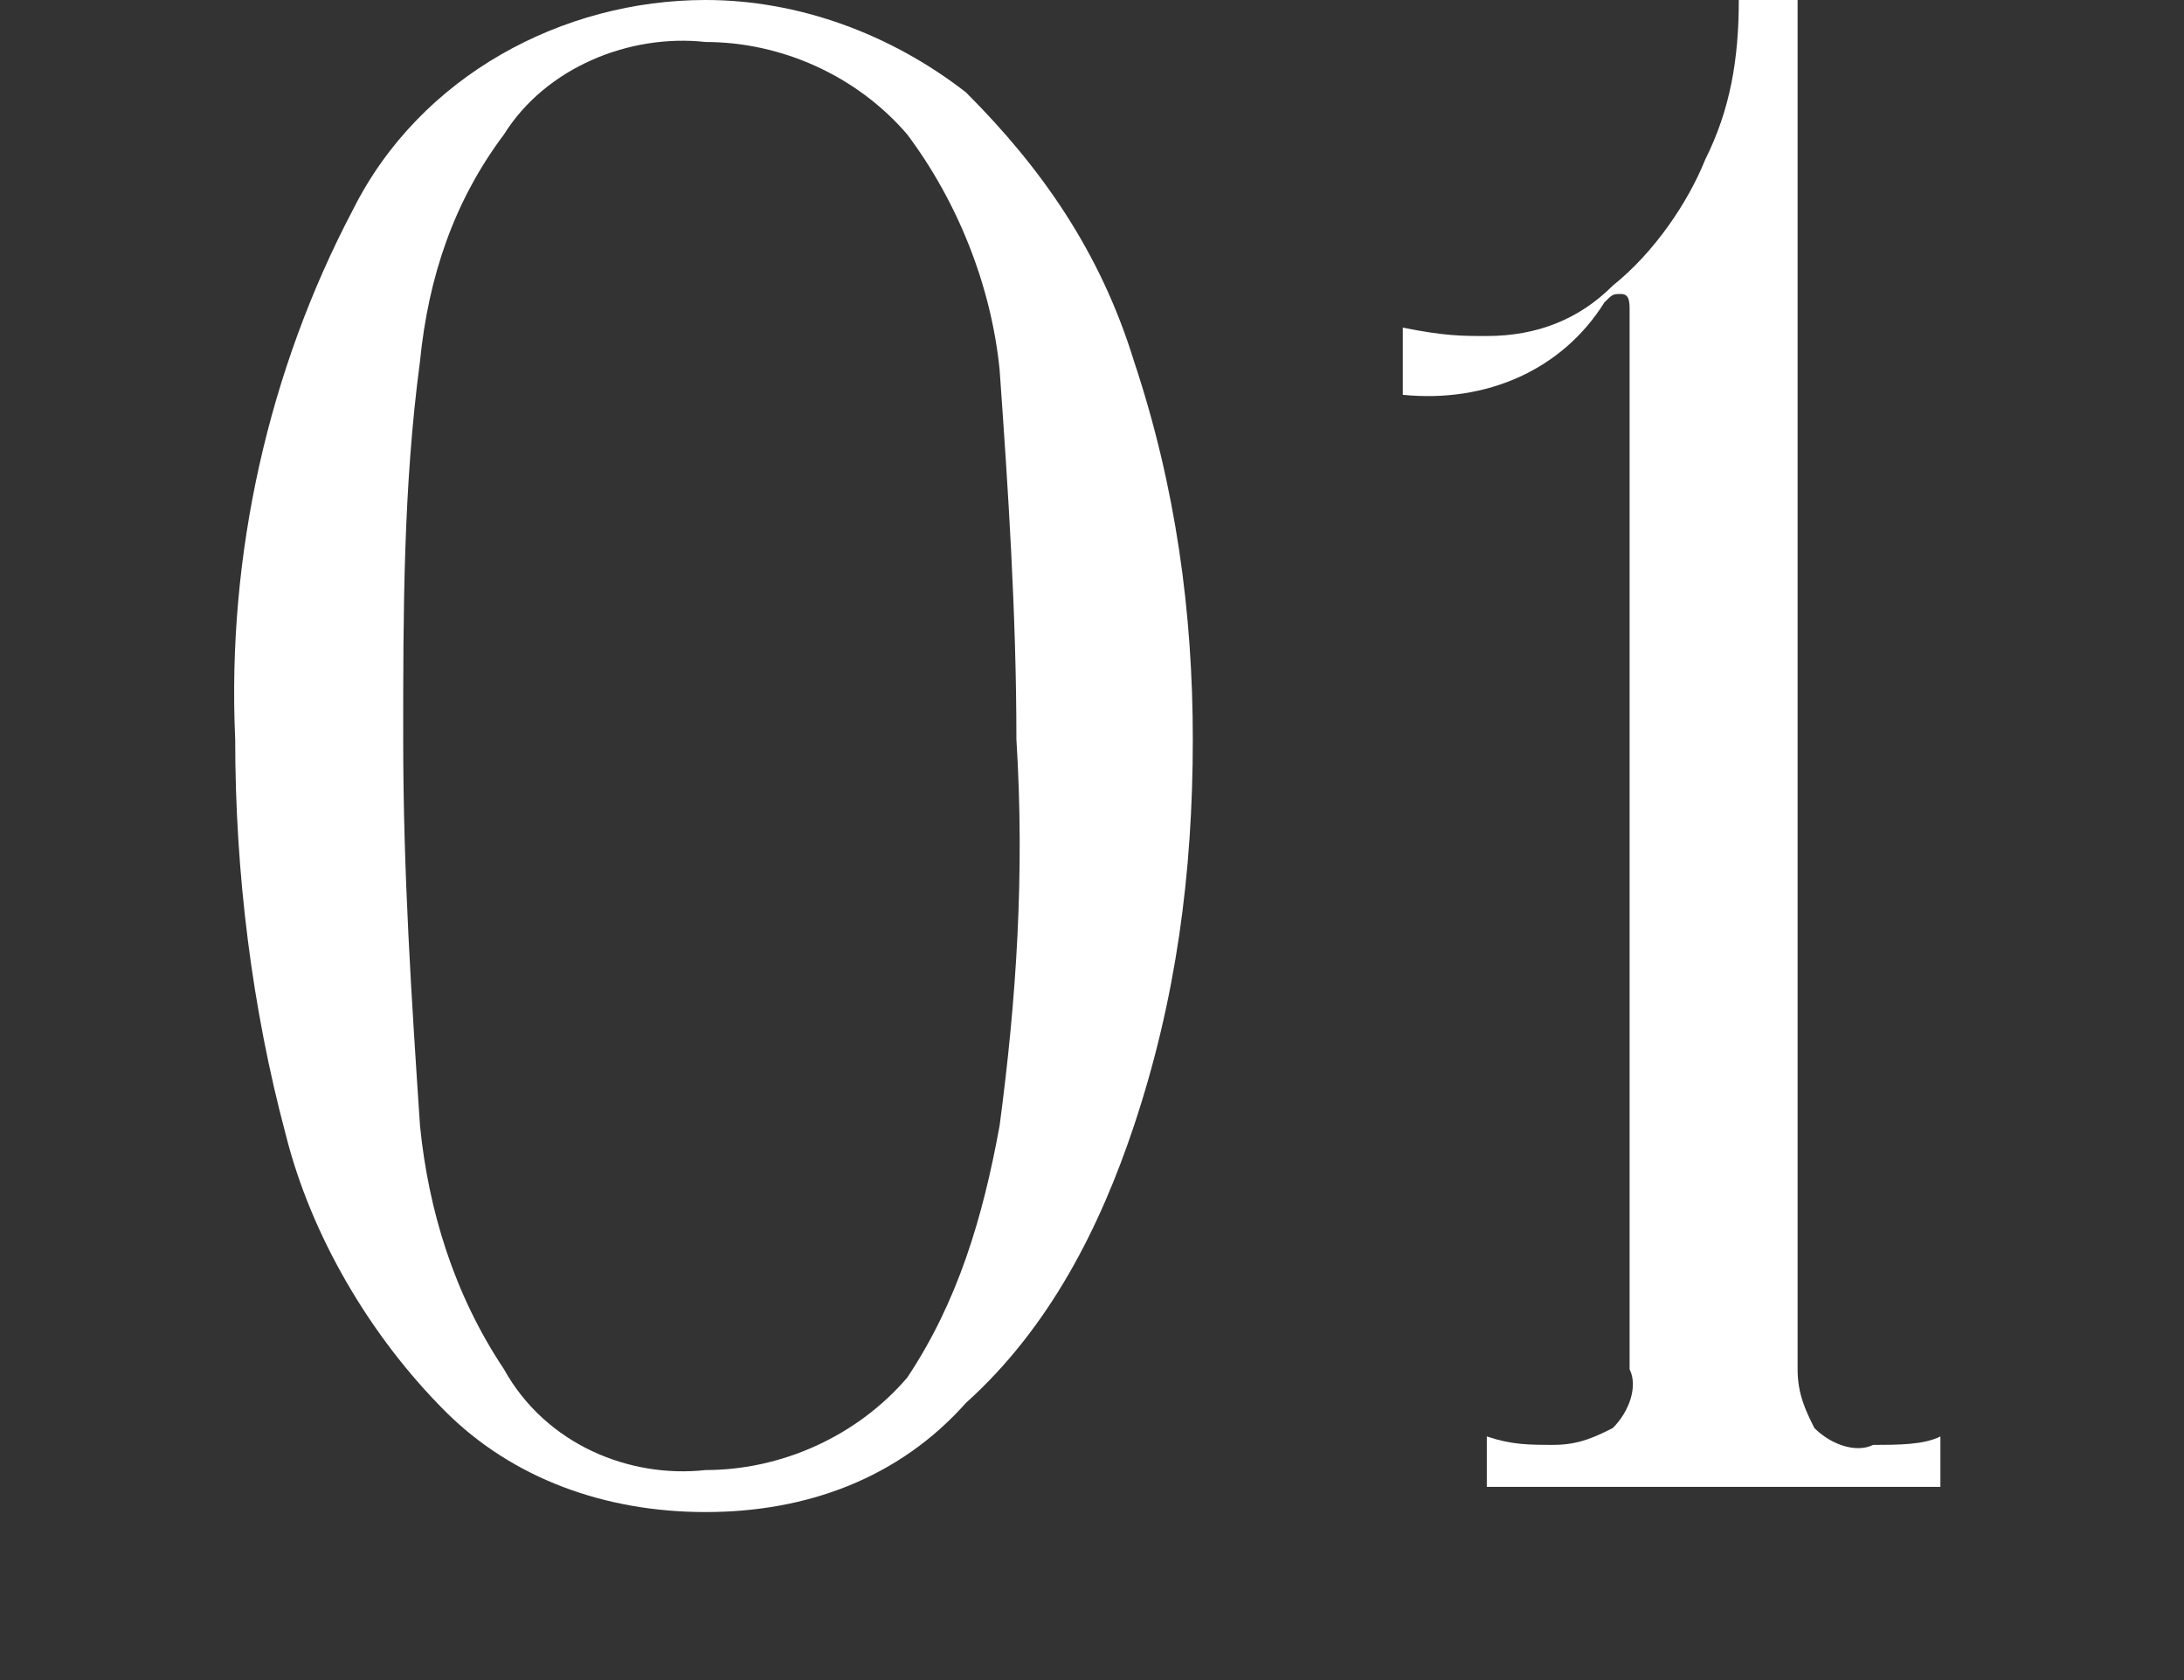 <?xml version="1.0" encoding="utf-8"?>
<!-- Generator: Adobe Illustrator 27.9.0, SVG Export Plug-In . SVG Version: 6.00 Build 0)  -->
<svg version="1.1" id="_レイヤー_2" xmlns="http://www.w3.org/2000/svg" xmlns:xlink="http://www.w3.org/1999/xlink" x="0px"
	 y="0px" viewBox="0 0 26 20" style="enable-background:new 0 0 26 20;" xml:space="preserve">
<rect x="0" y="0" width="26" height="20" fill="#333333" stroke="none"/>
<style type="text/css">
	.st0{clip-path:url(#SVGID_00000092429871143295464820000001510374588775858364_);fill:#FFFFFF;}
</style>
<g>
	<defs>
		<rect id="SVGID_1_" width="26" height="20"/>
	</defs>
	<clipPath id="SVGID_00000129914365385086123950000018400861524045422772_">
		<use xlink:href="#SVGID_1_"  style="overflow:visible;"/>
	</clipPath>
	<path id="_パス_249" style="clip-path:url(#SVGID_00000129914365385086123950000018400861524045422772_);fill:#FFFFFF;" d="
		M8.4,18c-1.2,0-2.3-0.4-3.1-1.2c-0.9-0.9-1.6-2.1-1.9-3.3C3,12,2.8,10.4,2.8,8.8C2.7,6.6,3.2,4.4,4.2,2.5C5,0.9,6.7,0,8.4,0
		c1.1,0,2.2,0.4,3.1,1.1c0.9,0.9,1.6,1.9,2,3.2c0.5,1.5,0.7,3,0.7,4.5c0,1.6-0.2,3.1-0.7,4.6c-0.4,1.2-1,2.4-2,3.3
		C10.7,17.6,9.6,18,8.4,18z M8.4,17.5c0.9,0,1.8-0.4,2.4-1.1c0.6-0.9,0.9-1.9,1.1-3c0.2-1.5,0.3-3,0.2-4.6c0-1.5-0.1-3-0.2-4.4
		c-0.1-1-0.5-2-1.1-2.8c-0.6-0.7-1.5-1.1-2.4-1.1C7.5,0.4,6.5,0.8,6,1.6C5.4,2.4,5.1,3.3,5,4.3c-0.2,1.5-0.2,3-0.2,4.5
		c0,1.6,0.1,3.1,0.2,4.6c0.1,1,0.4,2,1,2.9C6.5,17.2,7.5,17.6,8.4,17.5L8.4,17.5z M21.4,16.3c0,0.3,0.1,0.5,0.2,0.7
		c0.2,0.2,0.5,0.3,0.7,0.2c0.3,0,0.6,0,0.8-0.1v0.6h-5.4v-0.6c0.3,0.1,0.5,0.1,0.8,0.1c0.3,0,0.5-0.1,0.7-0.2
		c0.2-0.2,0.3-0.5,0.2-0.7V3.7c0-0.1,0-0.2-0.1-0.2c-0.1,0-0.1,0-0.2,0.1c-0.5,0.8-1.4,1.2-2.4,1.1V3.9C17.2,4,17.4,4,17.7,4
		c0.6,0,1.1-0.2,1.5-0.6c0.5-0.4,0.9-1,1.1-1.5c0.3-0.6,0.4-1.2,0.4-1.9h0.7L21.4,16.3L21.4,16.3z"/>
</g>
</svg>

